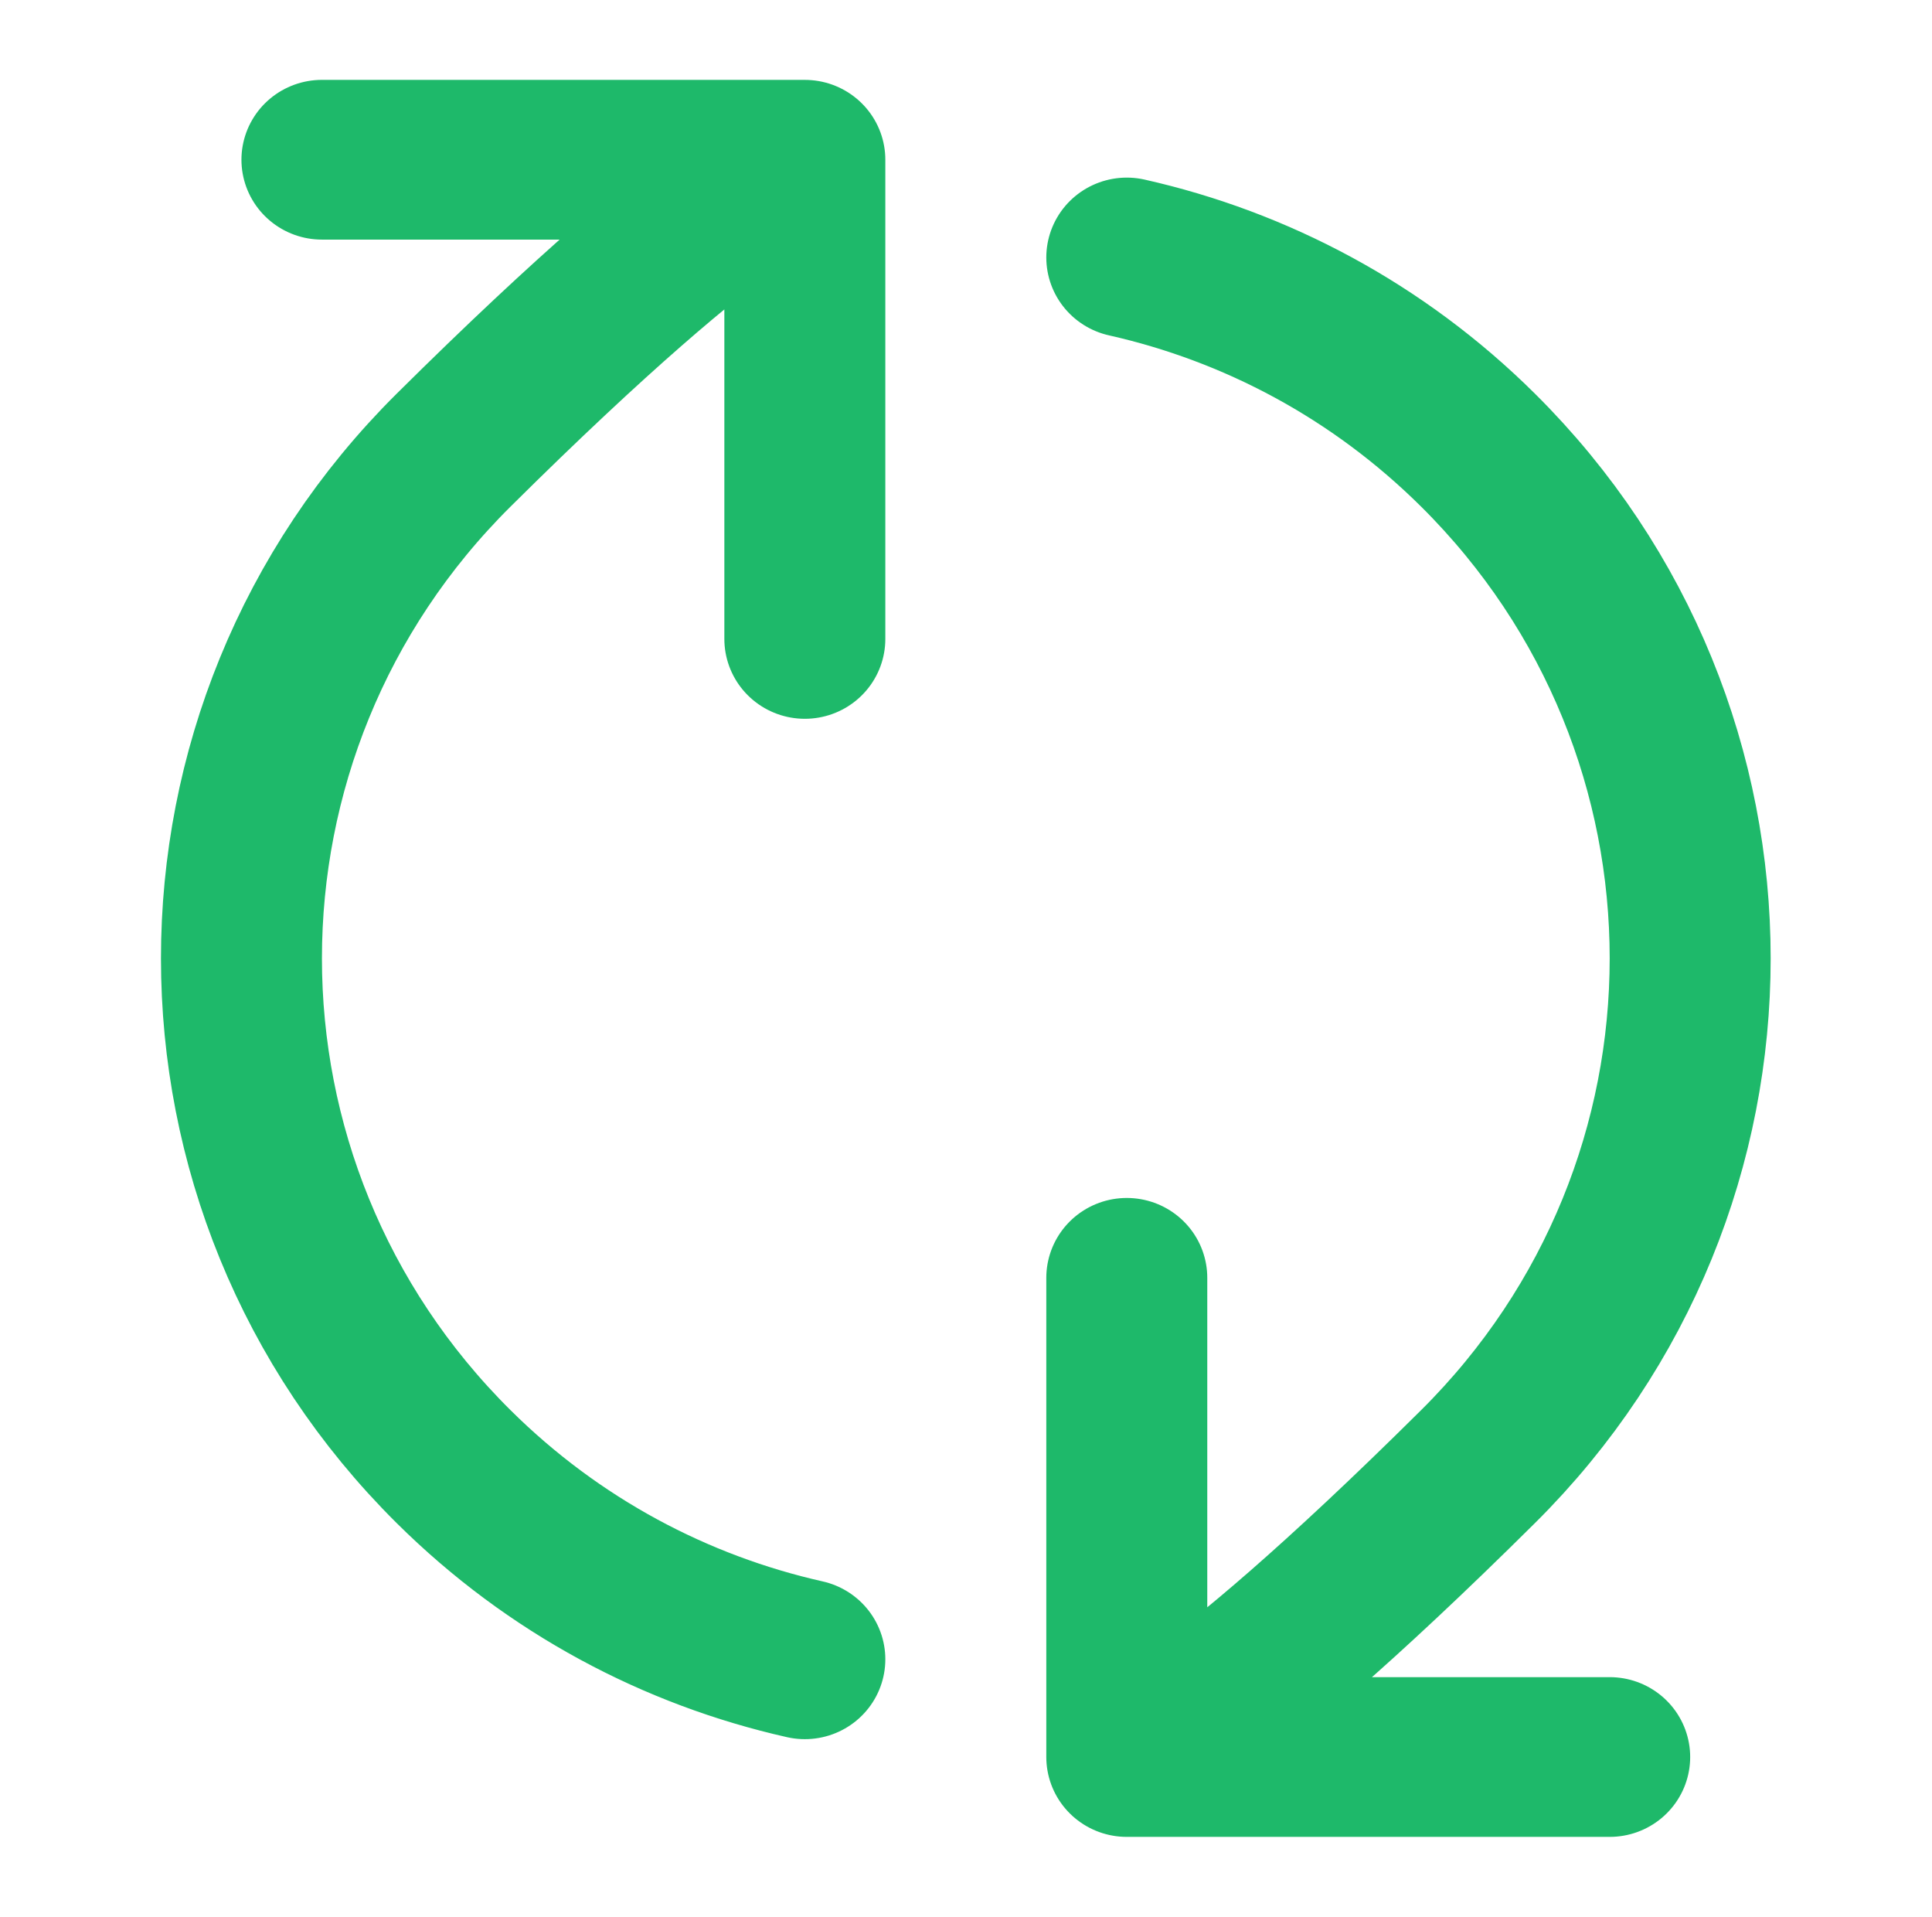 <svg width="123" height="122" xmlns="http://www.w3.org/2000/svg" xmlns:xlink="http://www.w3.org/1999/xlink" xml:space="preserve" overflow="hidden"><g transform="translate(-574 -173)"><path d="M71.167 111.833C71.167 111.833 75.483 111.217 93.35 93.35 111.217 75.483 111.217 46.516 93.35 28.65 87.02 22.32 79.296 18.232 71.167 16.388M71.167 111.833 101.667 111.833M71.167 111.833 71.167 81.333M50.833 10.168C50.833 10.168 46.516 10.784 28.65 28.651 10.783 46.517 10.783 75.484 28.65 93.351 34.98 99.681 42.704 103.769 50.833 105.613M50.833 10.168 20.333 10.167M50.833 10.168 50.833 40.667" stroke="#1EB96A" stroke-width="10.167" stroke-linecap="round" stroke-linejoin="round" fill="none" transform="matrix(1.008 0 0 1 574 173)"/></g></svg>